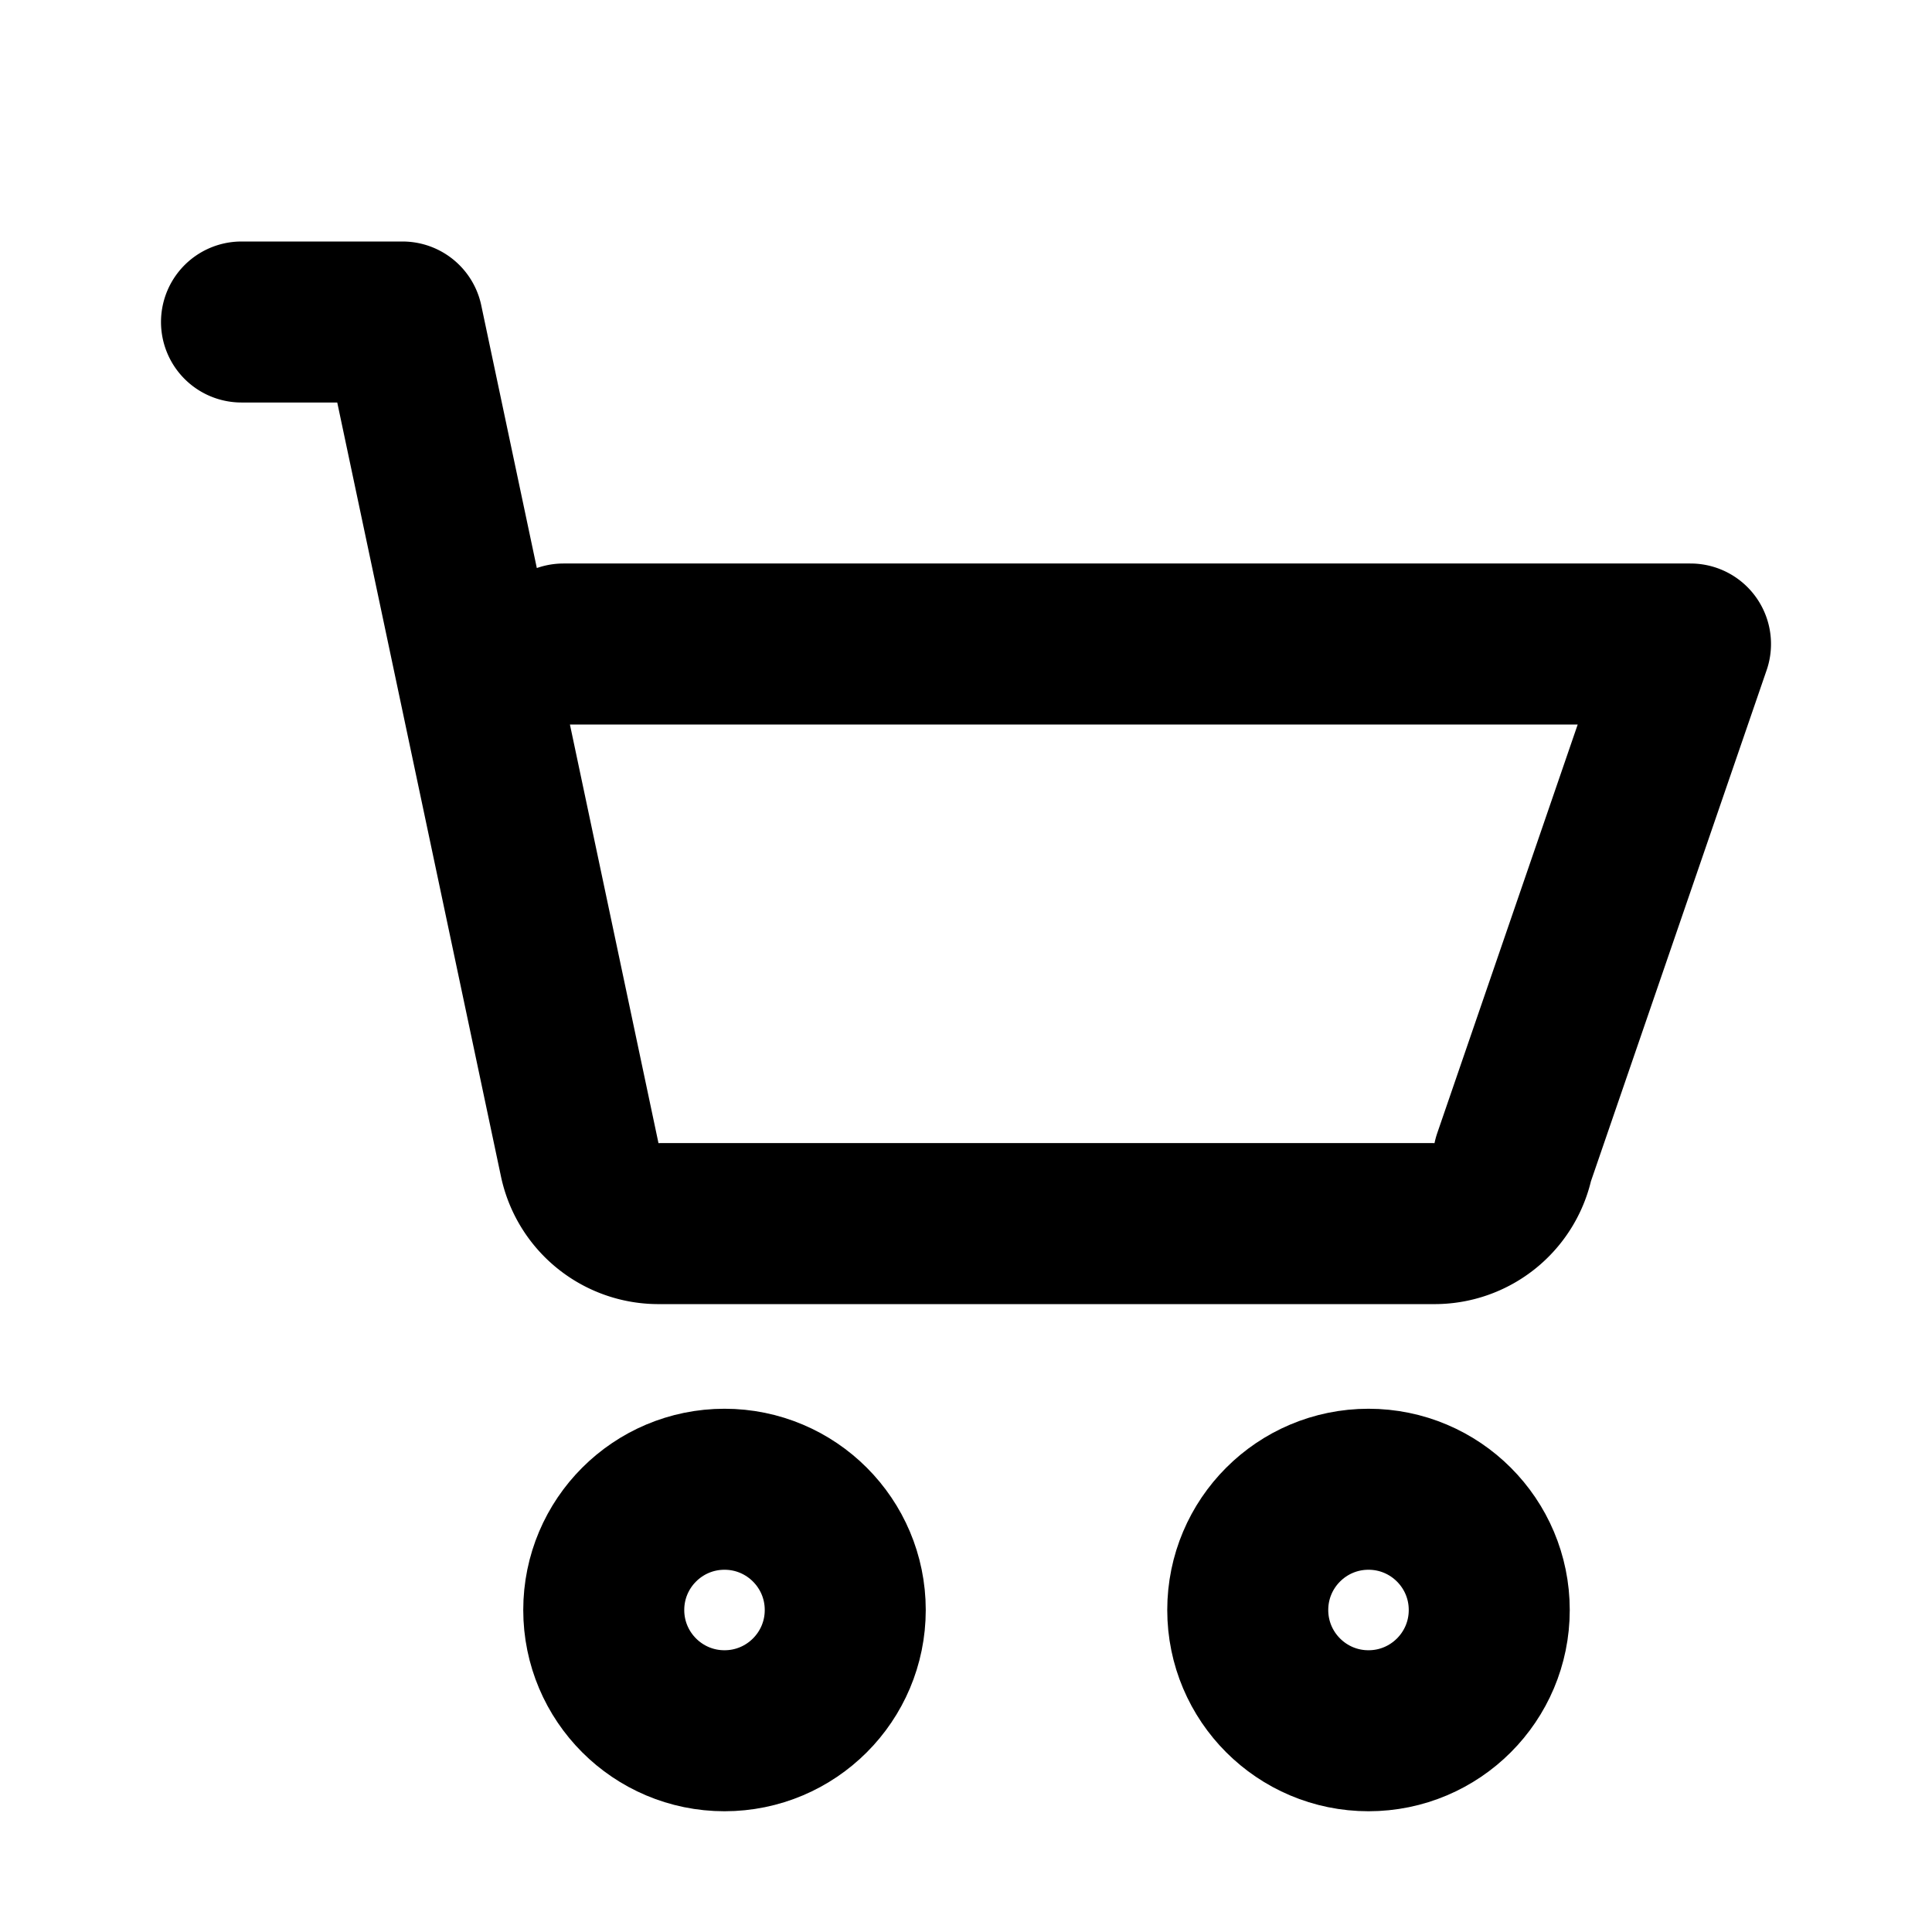 <svg
  xmlns="http://www.w3.org/2000/svg"
  width="64"
  height="64"
  viewBox="0 0 24 24"
  fill="none"
  stroke="black"
  stroke-width="2"
  stroke-linecap="round"
  stroke-linejoin="round">

  <!-- Wheels -->
  <circle cx="9" cy="20" r="1.5" />
  <circle cx="17" cy="20" r="1.5" />

  <!-- Cart body -->
  <path d="M3 4h2l2.2 10.4a1 1 0 0 0 1 .8h9.6a1 1 0 0 0 1-.8L21 8H7" />
</svg>
